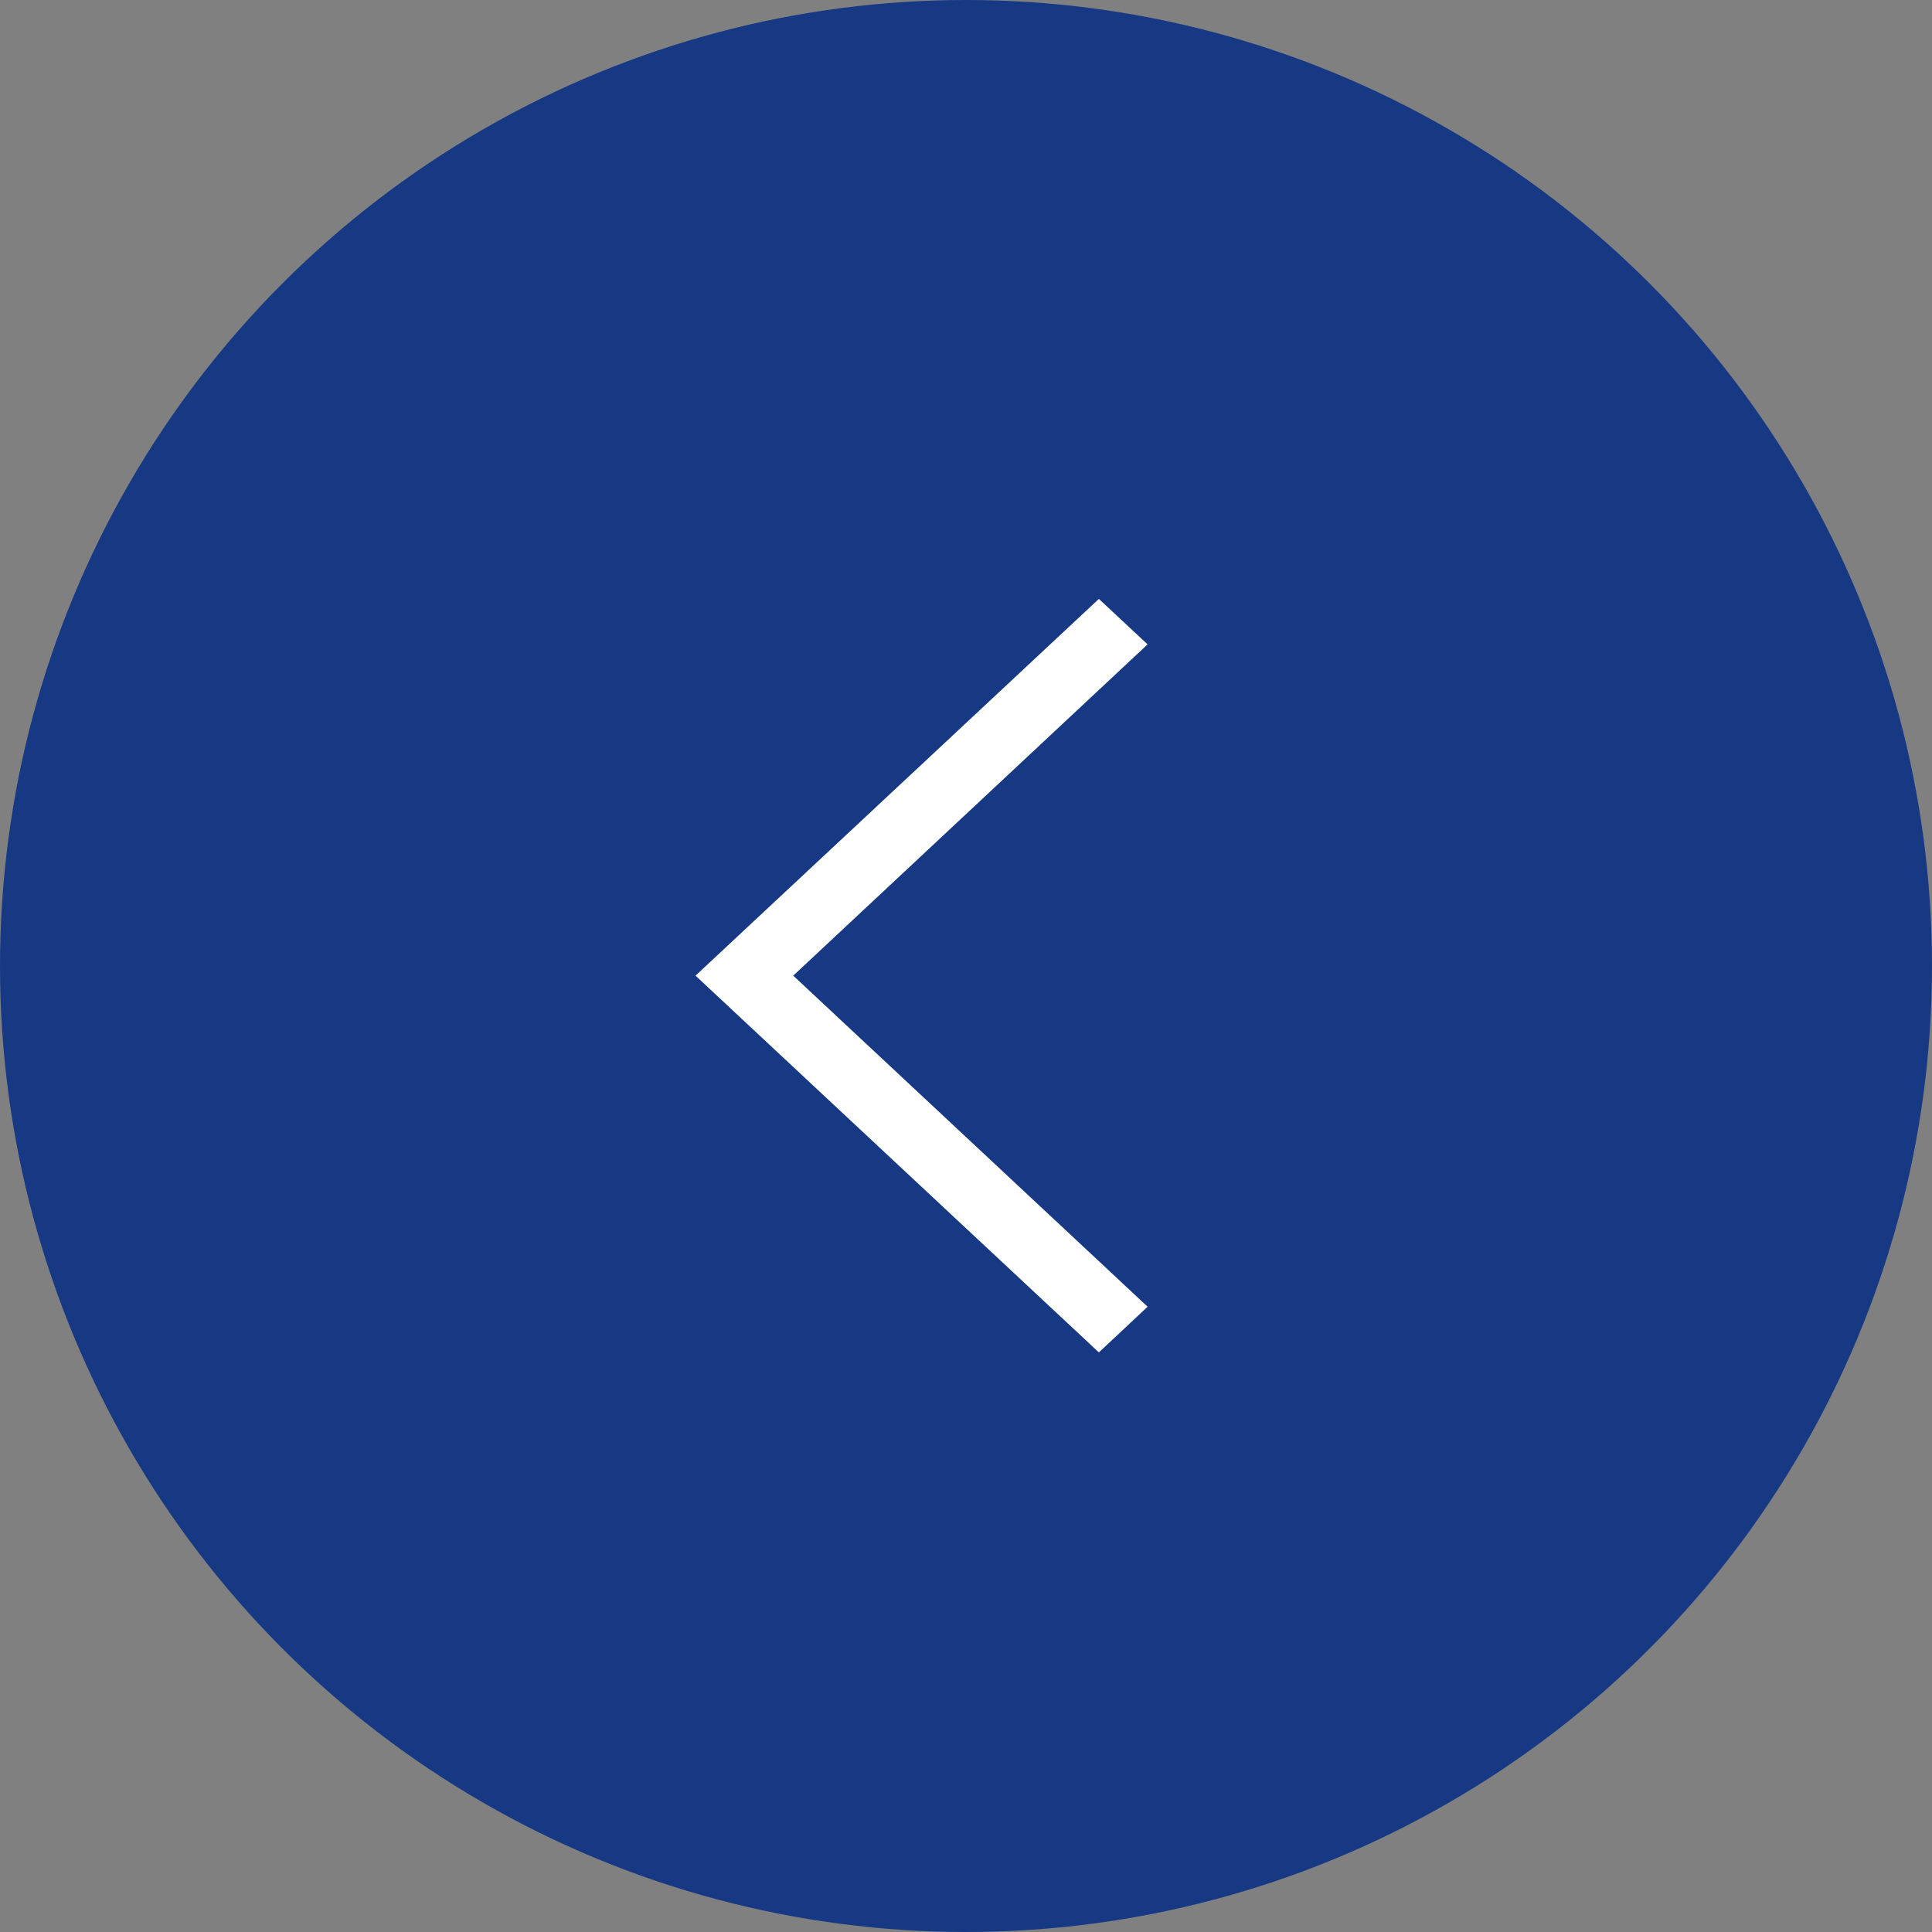 <?xml version="1.0" encoding="UTF-8"?> <svg xmlns="http://www.w3.org/2000/svg" width="100" height="100" viewBox="0 0 100 100" fill="none"><rect x="0" y="0" width="100" height="100" fill="#808080" stroke="none"/> <circle cx="50" cy="50" r="50" fill="#173984"></circle> <path d="M59.4 67.636L56.877 70L36 50.5L56.877 31L59.4 33.352L41.058 50.5L59.4 67.636Z" fill="white"></path> </svg> 